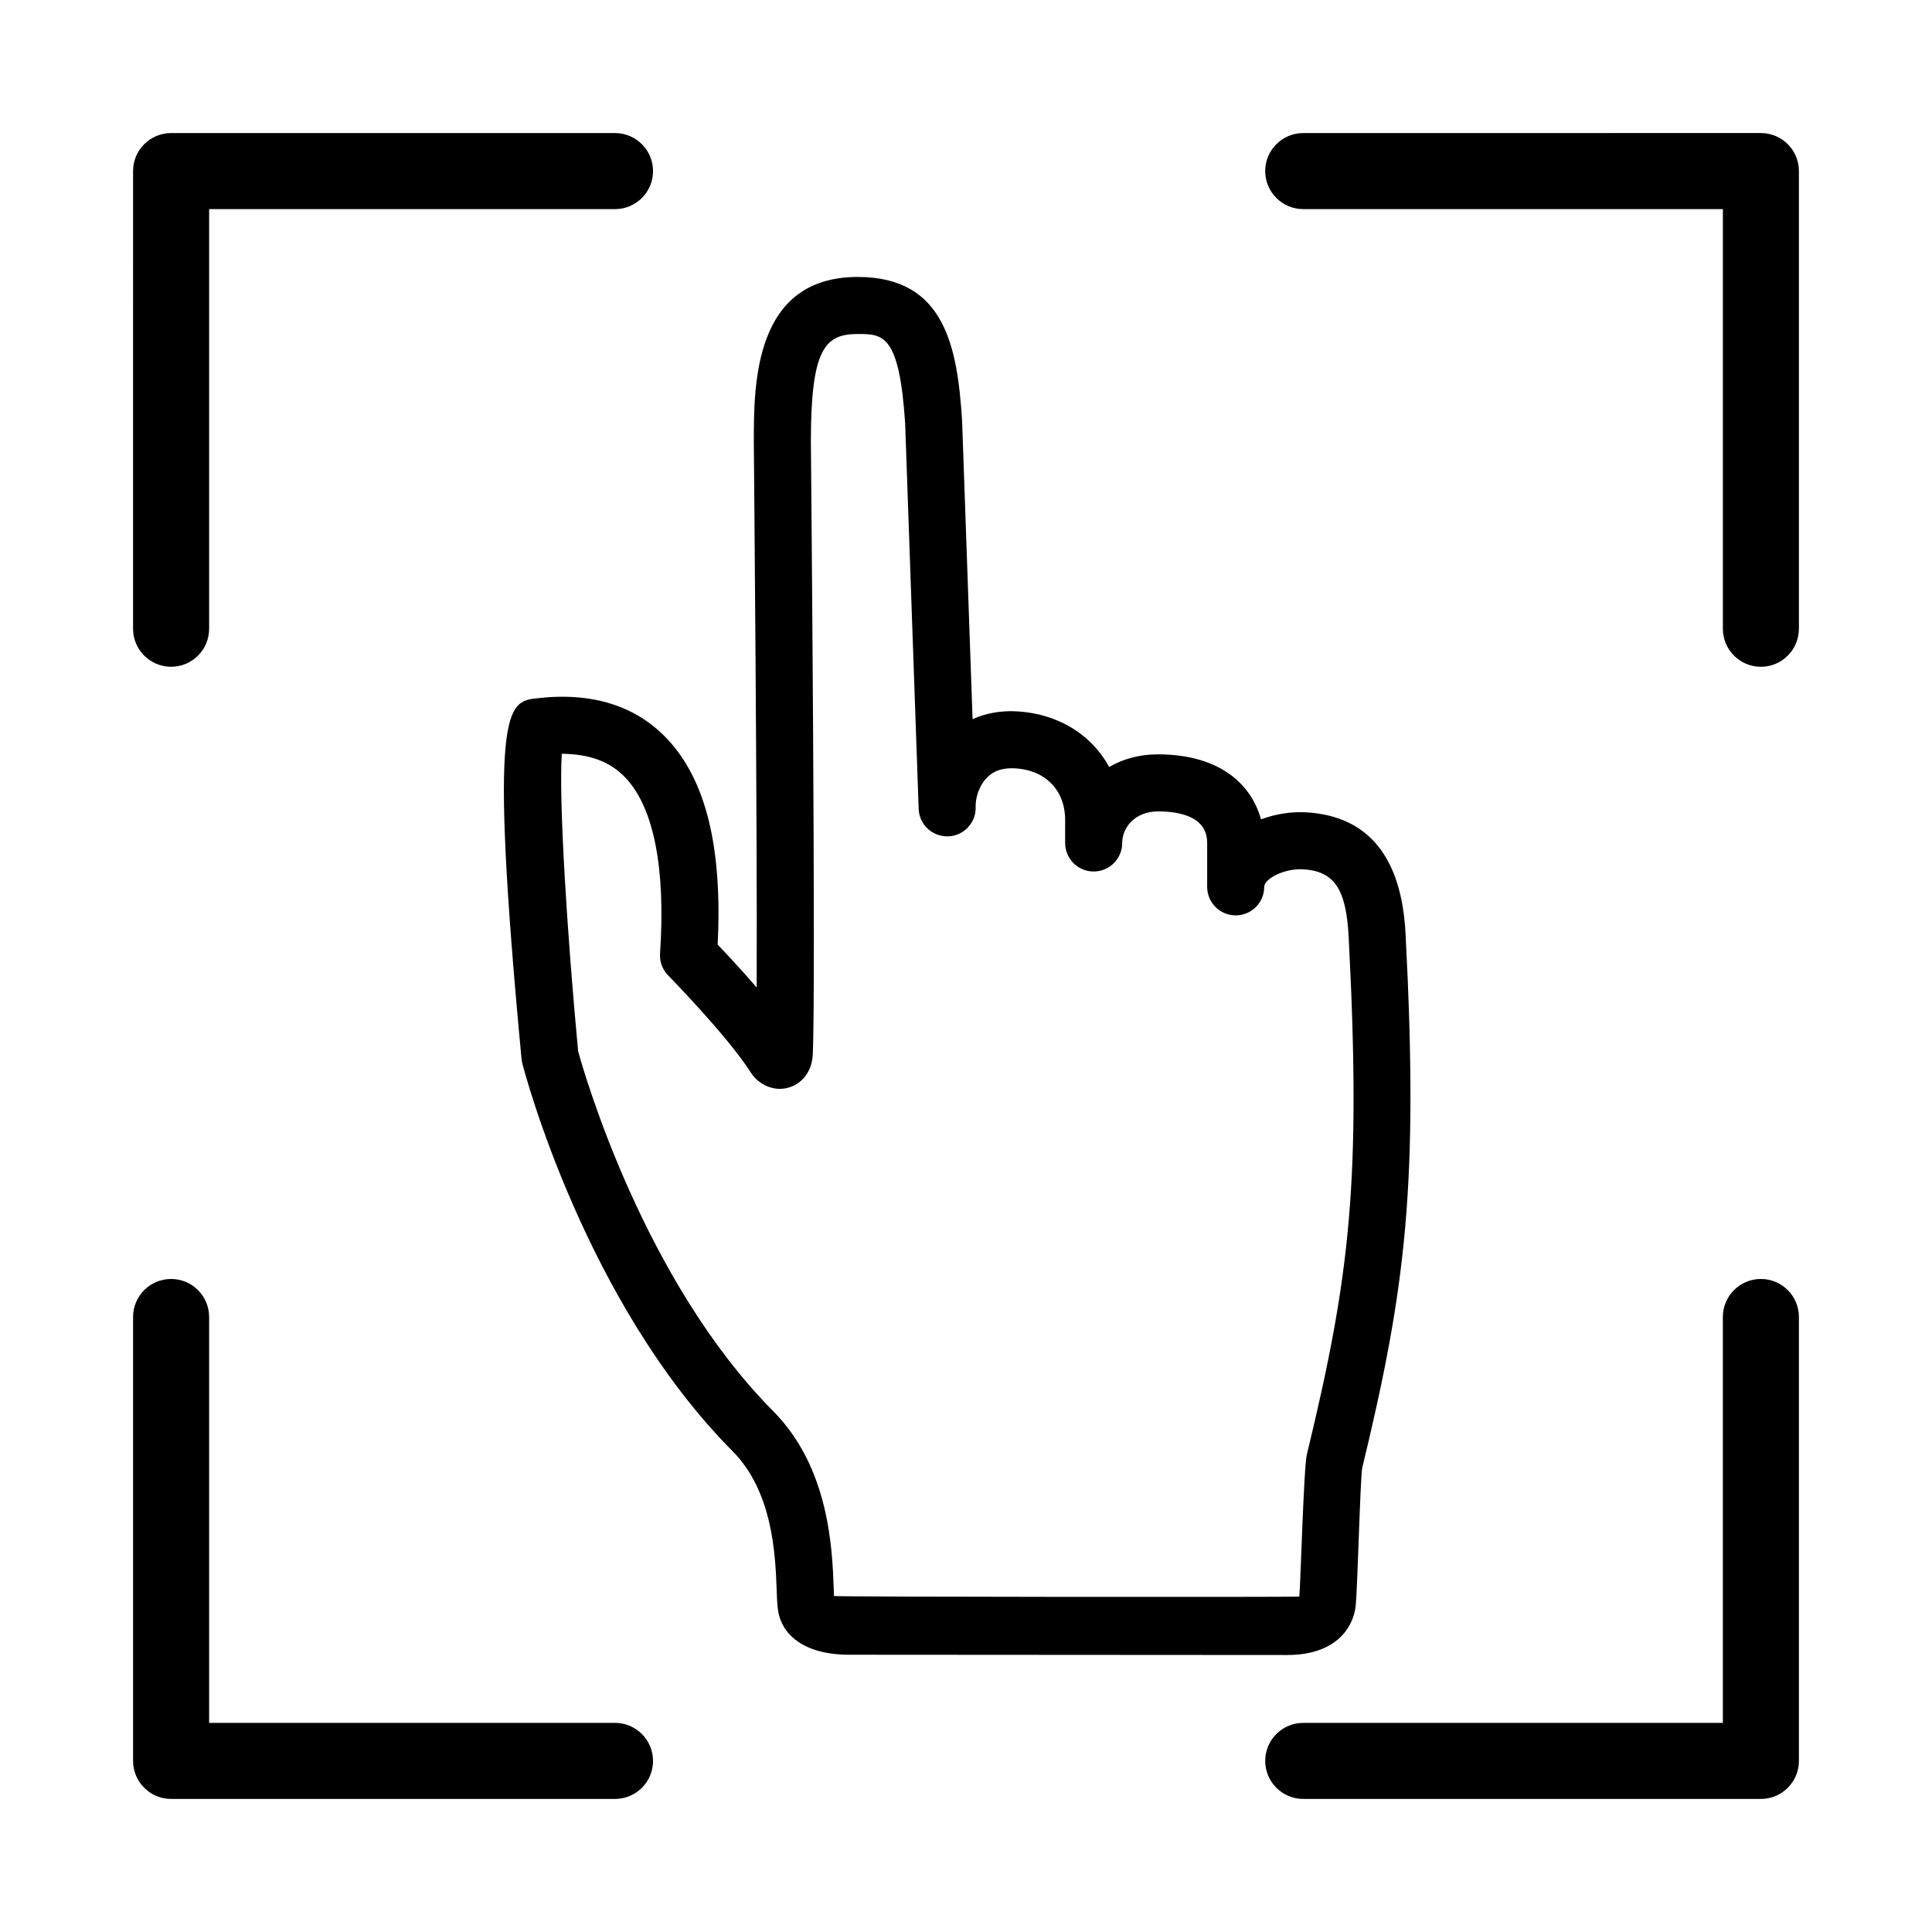 <?xml version="1.0" encoding="UTF-8"?>
<!-- Uploaded to: ICON Repo, www.iconrepo.com, Generator: ICON Repo Mixer Tools -->
<svg fill="#000000" width="800px" height="800px" version="1.1" viewBox="144 144 512 512" xmlns="http://www.w3.org/2000/svg">
 <path d="m189.34 320.7c-5.562 0-10.078-4.516-10.078-10.078l0.004-121.28c0-5.562 4.516-10.078 10.078-10.078h117.64c5.562 0 10.078 4.516 10.078 10.078s-4.516 10.078-10.078 10.078h-107.56v111.21c-0.004 5.562-4.516 10.07-10.082 10.07zm431.39-10.074v-121.29c0-5.562-4.508-10.078-10.078-10.078l-121.28 0.004c-5.562 0-10.078 4.516-10.078 10.078s4.516 10.078 10.078 10.078h111.21v111.21c0 5.562 4.516 10.078 10.078 10.078 5.559-0.012 10.066-4.519 10.066-10.086zm-303.67 300.03c0-5.562-4.516-10.078-10.078-10.078h-107.56v-107.56c0-5.562-4.508-10.078-10.078-10.078-5.562 0-10.078 4.516-10.078 10.078v117.64c0 5.562 4.516 10.078 10.078 10.078h117.64c5.57 0 10.078-4.516 10.078-10.078zm303.67 0v-117.64c0-5.562-4.508-10.078-10.078-10.078-5.562 0-10.078 4.516-10.078 10.078v107.56l-111.2 0.004c-5.562 0-10.078 4.516-10.078 10.078s4.516 10.078 10.078 10.078h121.29c5.562-0.004 10.07-4.519 10.07-10.082zm-135.49-28.062c-1.008 0-116.34-0.074-116.34-0.074-9.738 0-16.426-3.684-18.348-10.102-0.535-1.777-0.609-3.777-0.73-7.09-0.336-9.07-0.961-25.945-11.664-36.727-38.98-39.262-55.07-100.19-55.738-102.77-0.102-0.387-0.172-0.781-0.207-1.18-8.879-94.066-3.742-94.676 4.035-95.594 14.602-1.727 26.344 1.969 34.652 10.855 10.211 10.918 14.57 28.742 13.285 54.422 2.402 2.519 6.328 6.715 10.344 11.352 0.18-42.598-0.75-143.29-0.762-144.5 0-15.352 0-43.793 27.555-43.793 23.23 0 26.391 18.801 27.641 38.059l2.777 79.137c3.098-1.402 6.539-2.121 10.227-2.121 11.73 0.168 21.164 5.914 25.965 14.797 3.594-2.102 7.949-3.359 12.957-3.359 16.836 0.039 24.852 8.344 27.293 17.234 3.863-1.449 8.141-2.106 12.133-1.859 16.309 1.031 25.109 11.844 26.168 32.137 3.457 66.246 0.168 93.453-11.477 141.58-0.5 2.062-1.246 31.594-1.715 36.363-0.621 6.391-5.699 13.223-18.051 13.223zm3.094-15.492c0.367-4.246 1.16-34.203 1.996-37.648 11.438-47.281 14.453-72.383 11.074-137.24-0.66-12.652-3.805-17.32-12.031-17.84l-0.73-0.02c-4.863 0-9.613 2.676-9.613 4.672 0 4.176-3.379 7.559-7.559 7.559-4.176 0-7.559-3.379-7.559-7.559v-11.629c0-6.887-7.055-8.352-12.977-8.367-6.207 0-9.543 4.309-9.543 8.367 0 4.176-3.379 7.559-7.559 7.559-4.176 0-7.559-3.379-7.559-7.559v-6.277c-0.098-8.062-5.633-13.402-14.113-13.523h-0.004c-2.898 0-5.008 0.828-6.644 2.523-2.144 2.223-3.031 5.473-2.953 7.703v0.004c0.145 4.172-3.117 7.672-7.285 7.82-4.207 0.105-7.672-3.117-7.82-7.285l-3.582-102.15c-1.535-23.699-5.914-23.699-12.543-23.699-8.77 0-12.438 3.977-12.438 28.605 0.055 5.828 1.34 144.63 0.504 162.29-0.289 6.012-4.602 9.152-8.711 9.152-3.055 0-6.019-1.676-7.75-4.383-6.125-9.617-21.715-25.523-21.871-25.684-1.512-1.543-2.293-3.652-2.144-5.805 1.508-22.453-1.621-38.516-9.047-46.457-4.098-4.383-9.465-6.383-16.992-6.473-0.805 12.137 1.367 47.301 4.328 78.832 1.672 6.07 17.492 60.926 51.68 95.359 14.863 14.969 15.66 36.477 16.047 46.809 0.031 0.836 0.051 1.578 0.082 2.207 0.875 0.234 122.74 0.32 123.32 0.137z"/>
</svg>